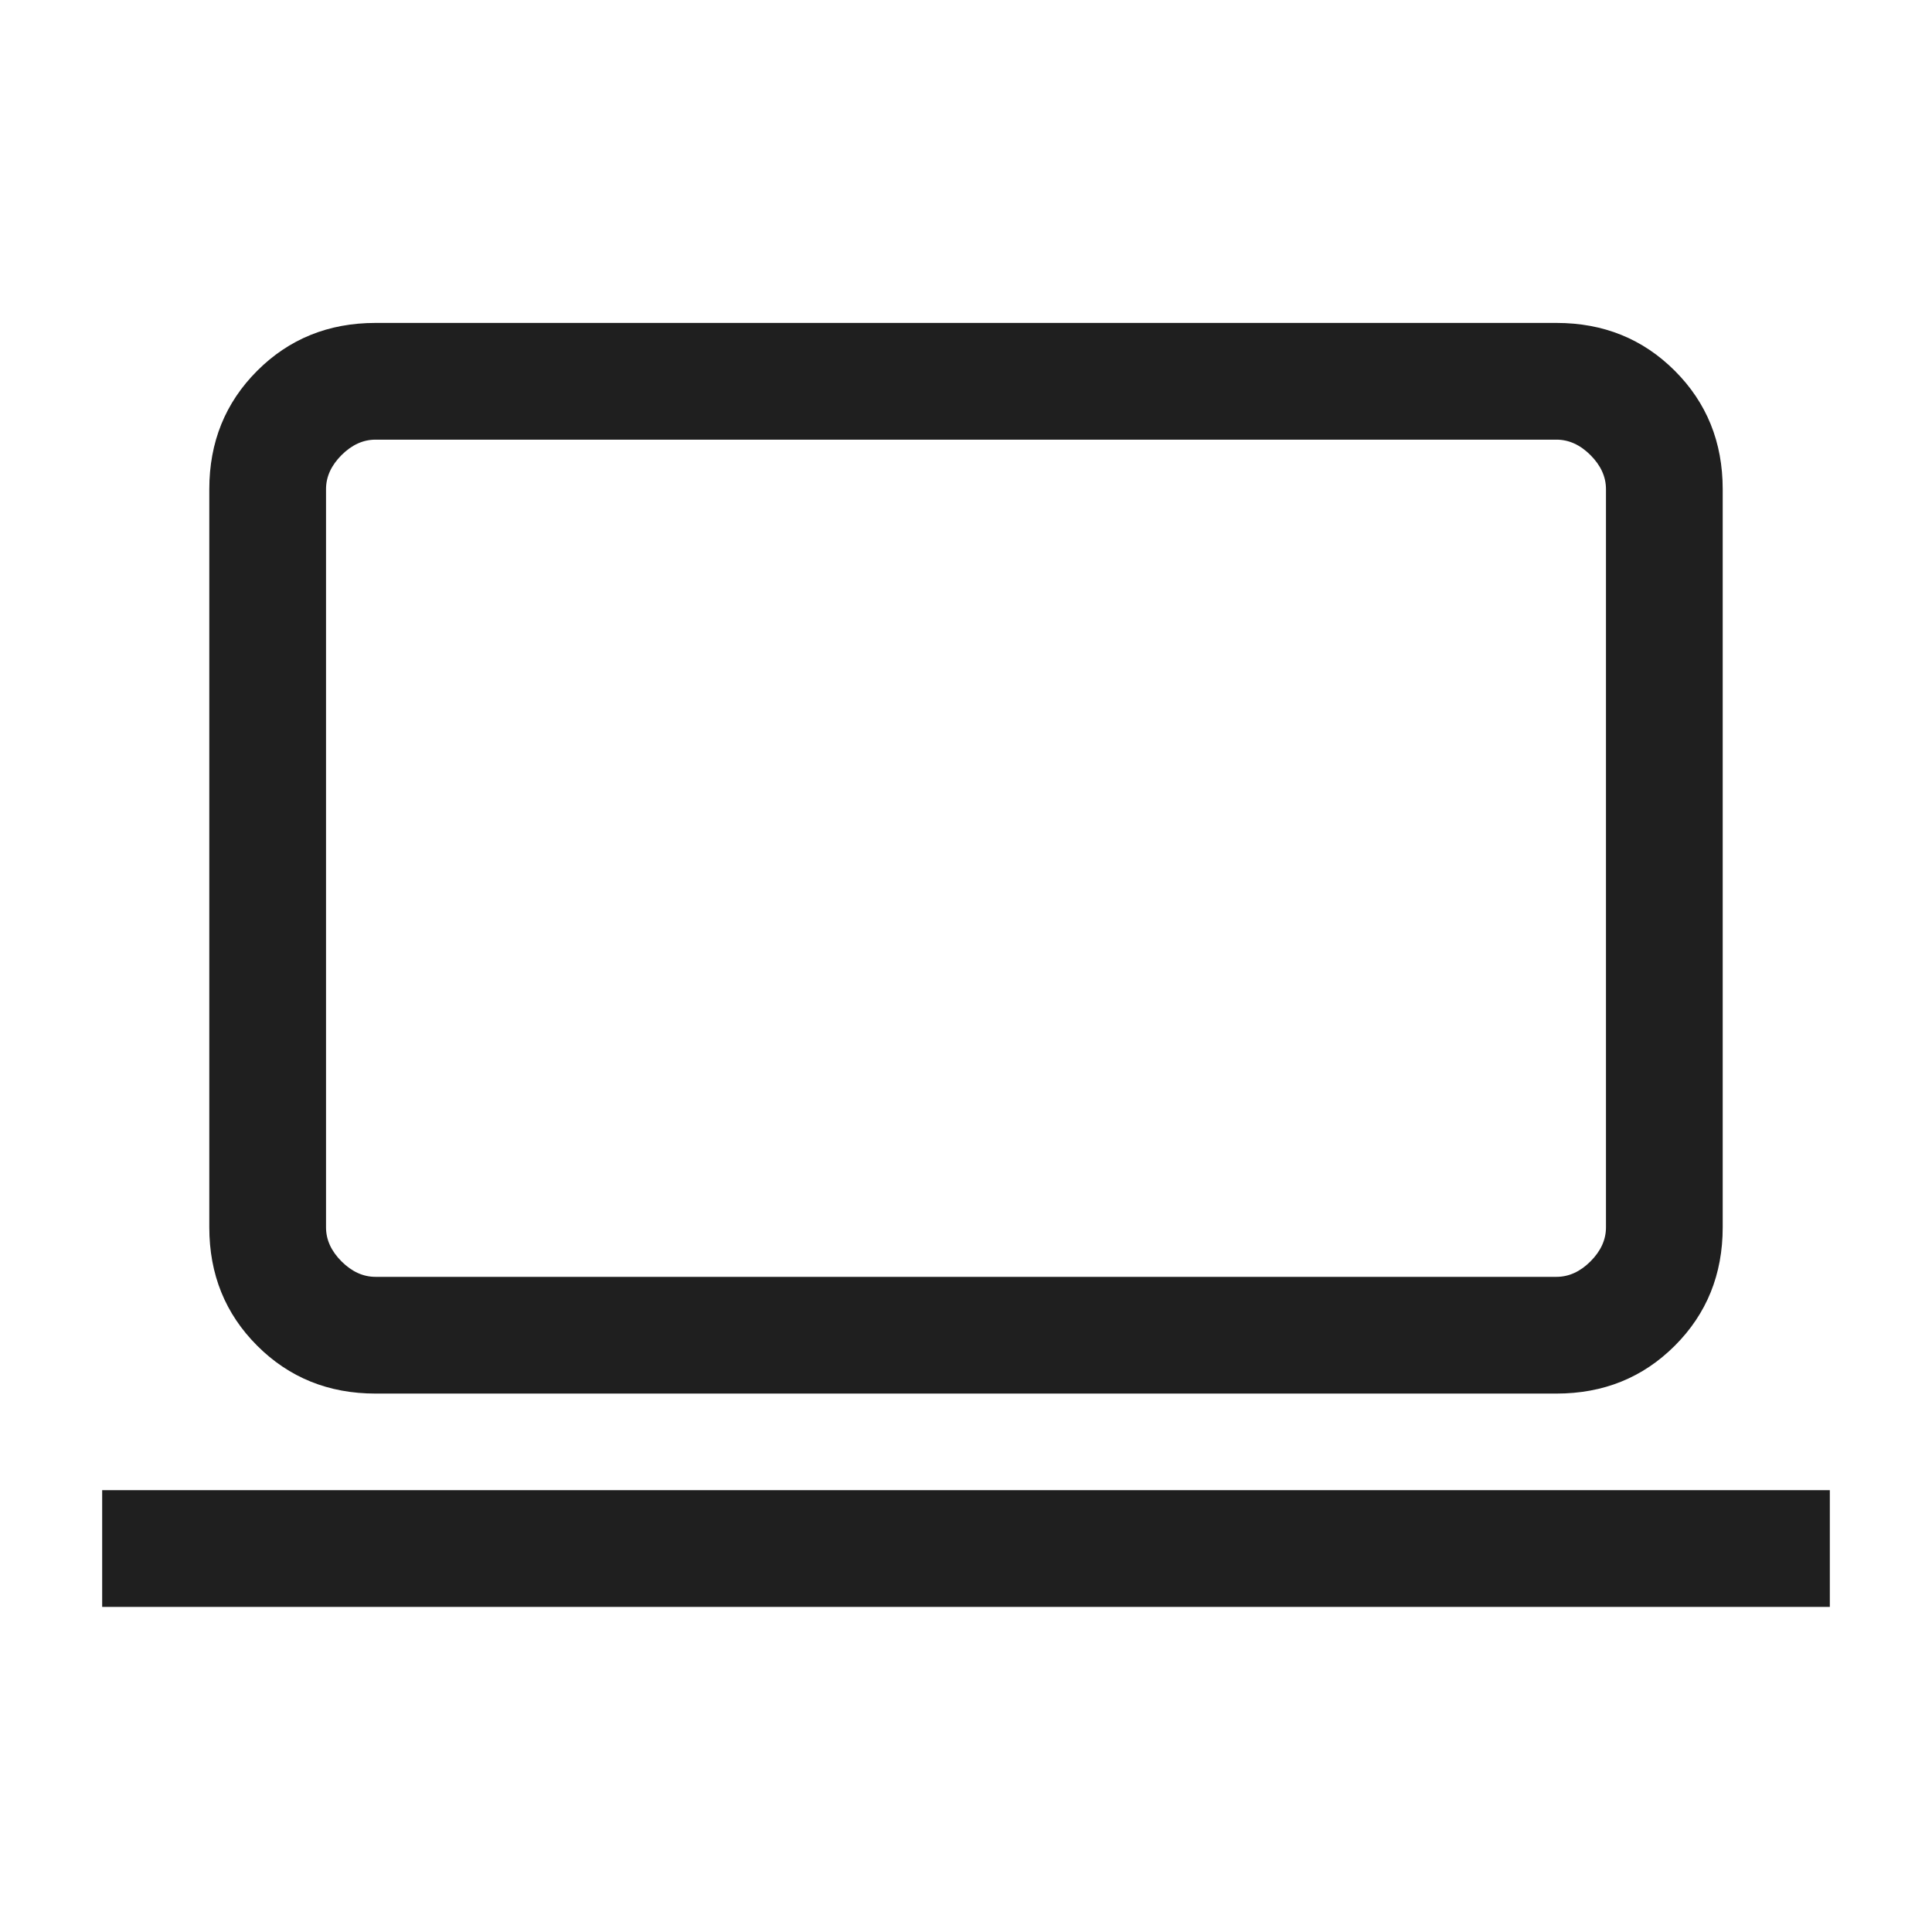 <svg fill="#1f1f1f" width="20px" viewBox="0 -960 960 960" height="20px" xmlns="http://www.w3.org/2000/svg"><path d="M50.77-161.54v-58h858.46v58H50.77Zm135.85-106q-35.05 0-58.83-23.79Q104-315.11 104-350.15v-366.77q0-35.04 23.79-58.83 23.78-23.79 58.83-23.79h586.76q35.05 0 58.83 23.79Q856-751.96 856-716.92v366.77q0 35.04-23.79 58.82-23.78 23.79-58.83 23.79H186.62Zm0-58h586.76q9.24 0 16.93-7.69 7.69-7.69 7.69-16.92v-366.77q0-9.23-7.69-16.93-7.69-7.69-16.93-7.69H186.62q-9.24 0-16.93 7.69-7.69 7.7-7.69 16.93v366.77q0 9.23 7.69 16.92 7.69 7.69 16.93 7.69Zm-24.62 0v-416 416Z"></path></svg>